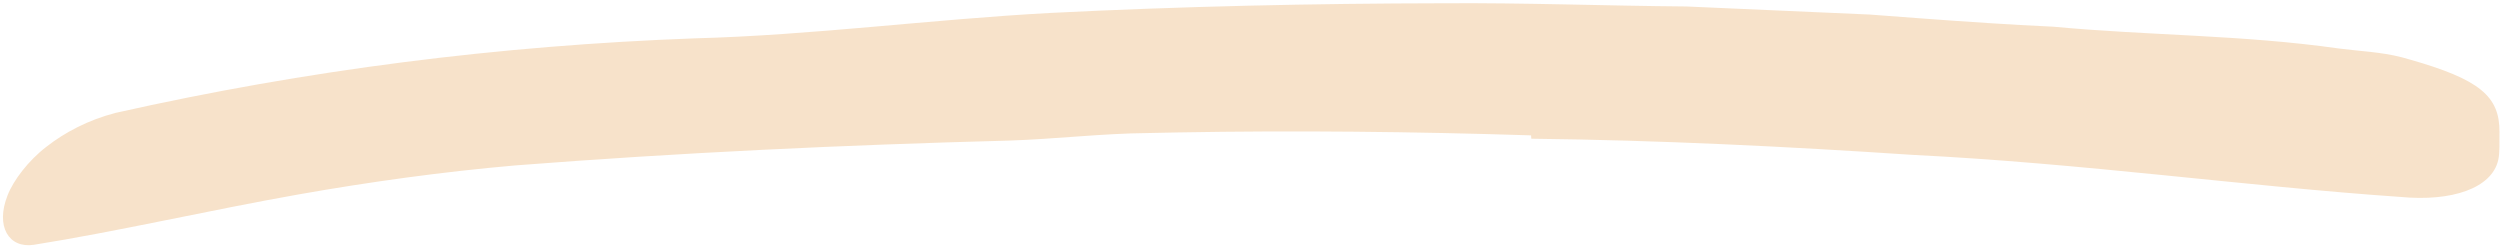 <svg width="220" height="22" viewBox="0 0 220 22" fill="none" xmlns="http://www.w3.org/2000/svg">
<path fill-rule="evenodd" clip-rule="evenodd" d="M134.733 11.912C124.414 11.584 114.04 11.468 103.656 11.654L101.059 11.707C96.95 11.742 92.878 12.241 88.776 12.372C74.295 12.754 59.788 13.433 45.323 14.559C38.918 15.119 32.533 16.005 26.309 17.103C18.39 18.504 10.219 20.395 2.975 21.542C0.767 21.874 -0.417 19.917 0.668 17.189C1.167 15.887 2.504 14.122 4.082 12.917C5.682 11.664 7.75 10.558 10.18 9.932C27.037 6.146 43.896 4.013 61.118 3.375C71.41 3.109 81.958 1.701 92.44 1.138C103.955 0.561 115.506 0.305 127.053 0.287C134.159 0.238 141.283 0.512 148.384 0.569L164.554 1.281L169.169 1.627C173.013 1.911 176.851 2.175 180.682 2.349C189.016 3.132 197.332 3.061 205.792 4.264C207.653 4.509 209.5 4.564 211.35 5.039L212.065 5.239C218.219 6.993 219.975 8.47 219.955 11.625L219.952 11.806C219.935 12.582 220.002 13.378 219.839 14.107C219.259 16.558 215.779 17.764 211.215 17.328C197.538 16.387 183.318 14.371 168.305 13.629C157.265 12.892 146.021 12.335 134.755 12.207L134.733 11.912Z" fill="#F7E2CA"/>
</svg>

